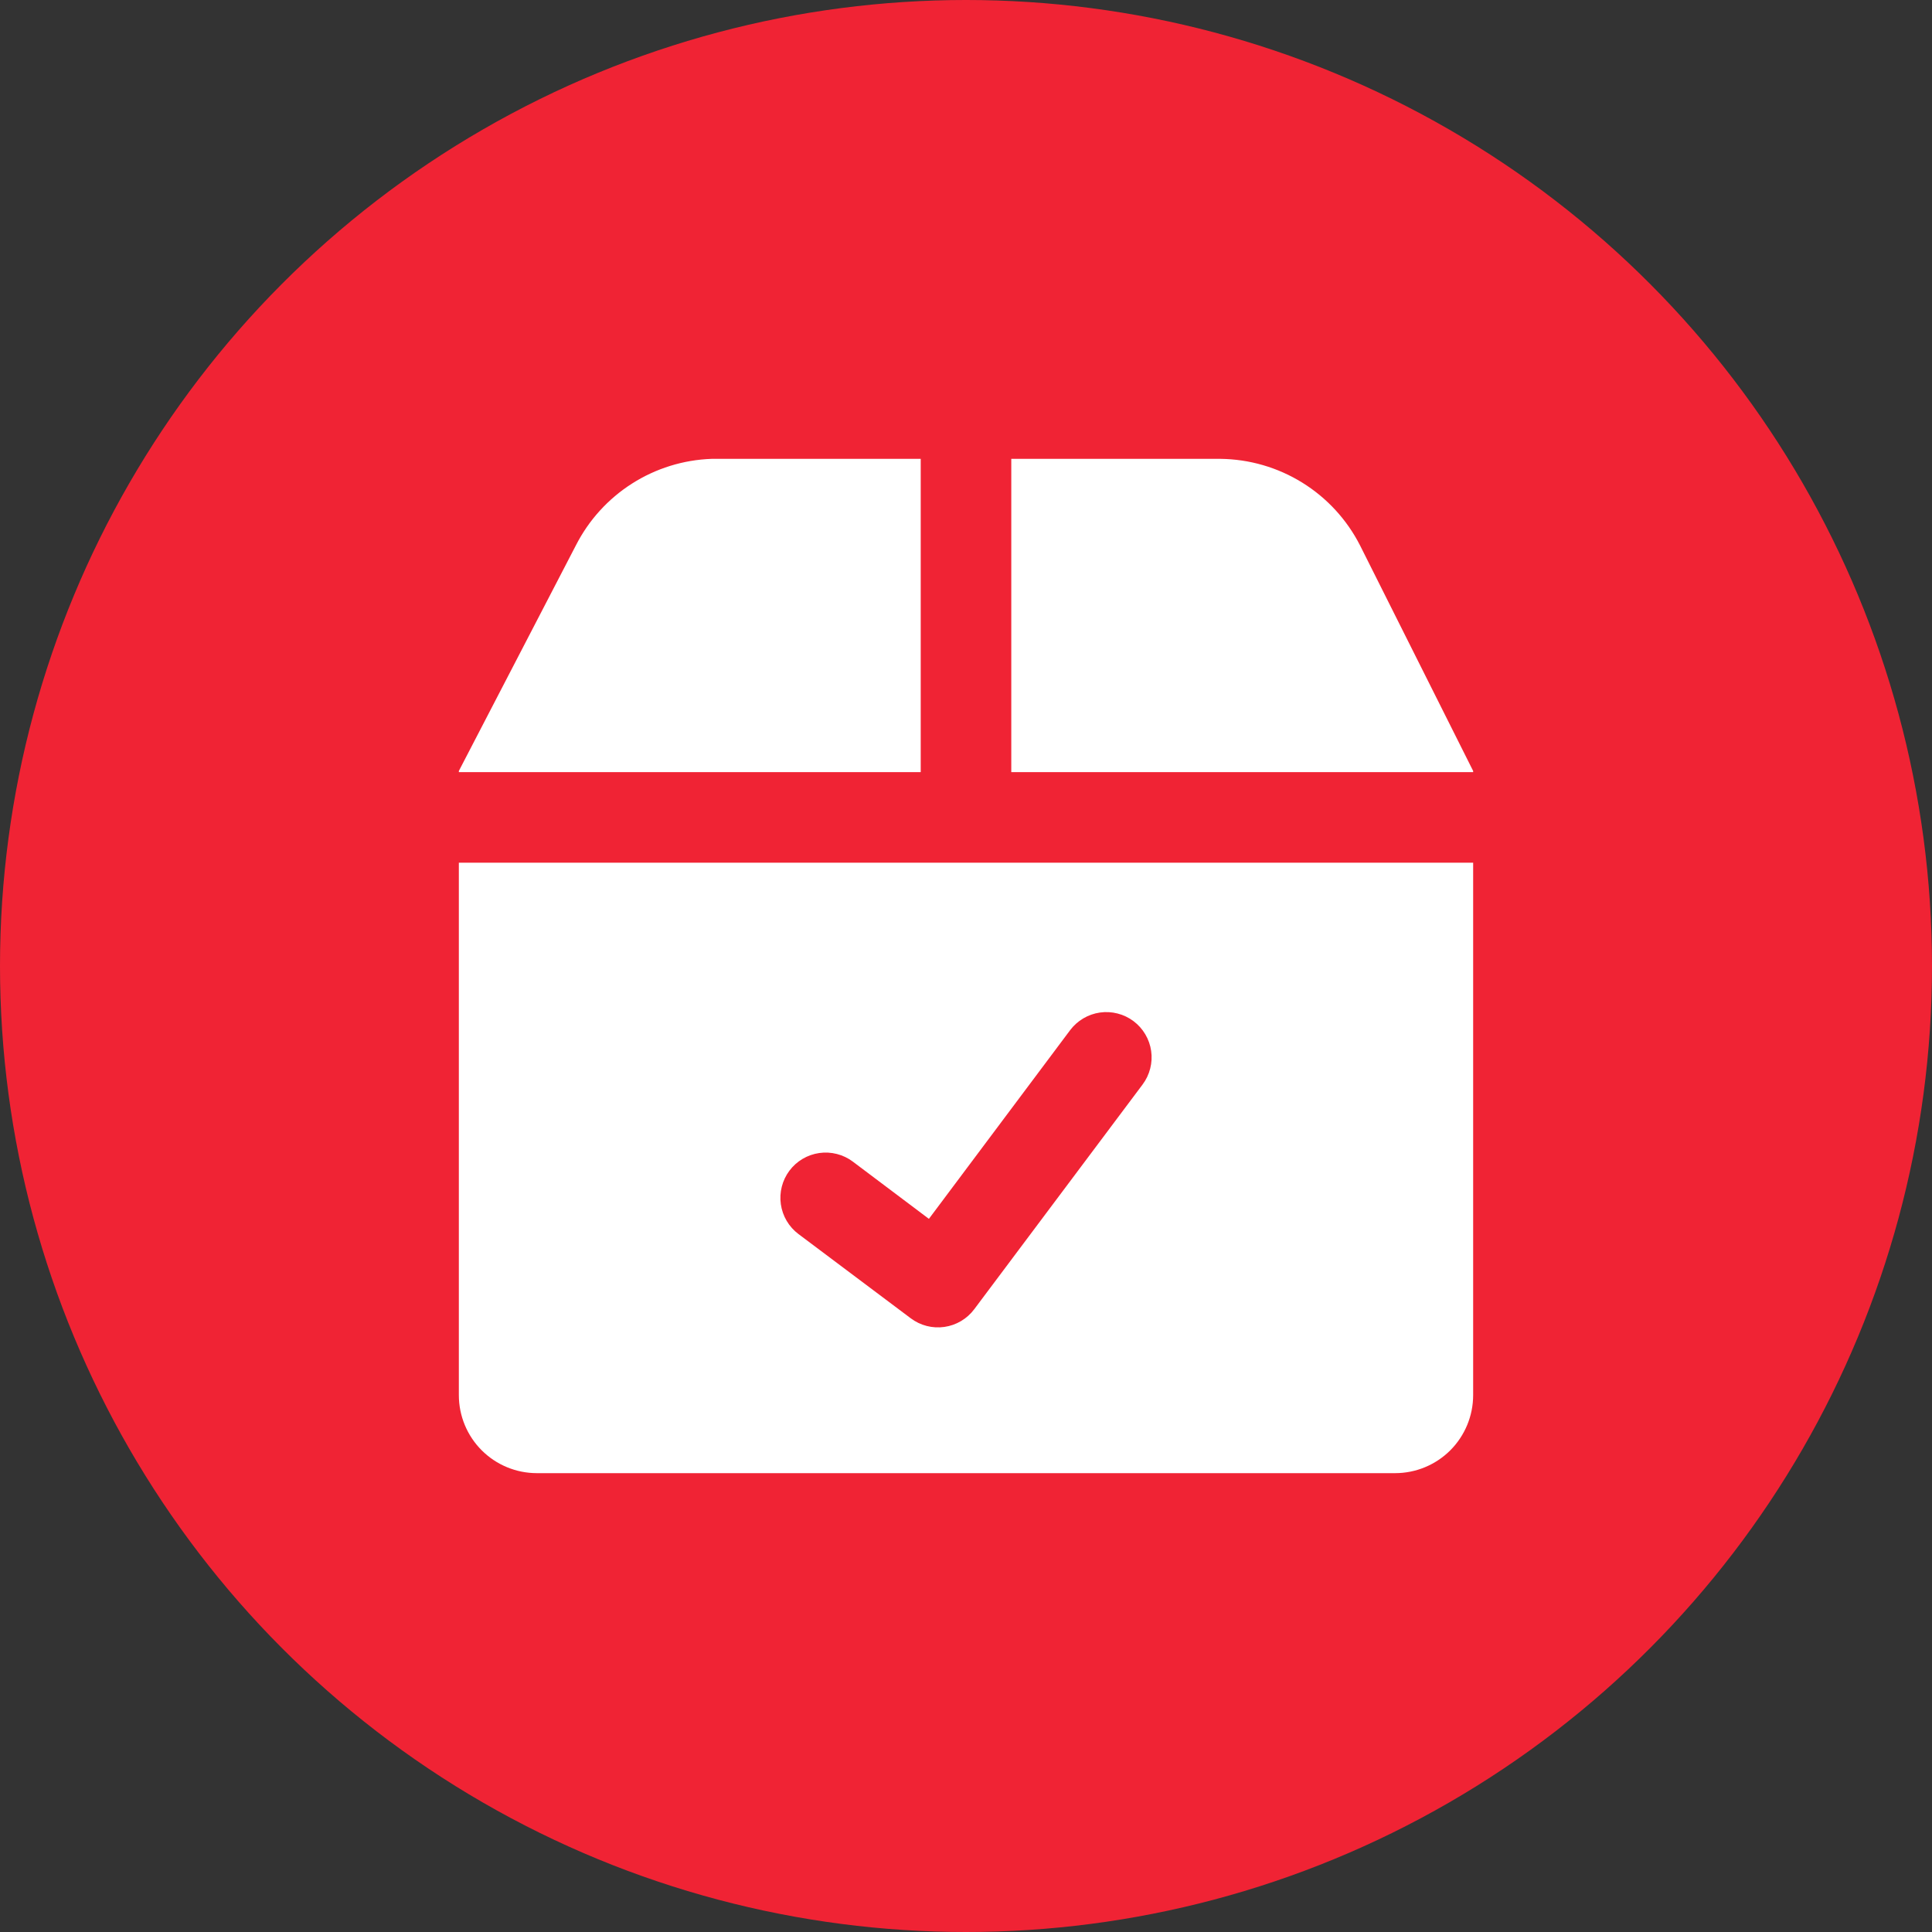 <svg xmlns="http://www.w3.org/2000/svg" width="80" height="80" viewBox="0 0 80 80" fill="none"><rect x="0" y="0" width="80" height="80" fill="#333333" stroke="none"/><circle cx="40" cy="40" r="40" fill="#F02334"></circle><path fill-rule="evenodd" clip-rule="evenodd" d="M38.125 19H29.467C28.295 19.041 27.156 19.395 26.167 20.026C25.178 20.656 24.377 21.54 23.845 22.585L19 31.924V31.972H38.125V19ZM19 57.769V35.722H61V57.772C60.999 58.628 60.658 59.449 60.053 60.055C59.447 60.66 58.625 61 57.769 61H22.231C21.374 61 20.552 60.66 19.946 60.054C19.34 59.448 19 58.626 19 57.769ZM61 31.924V31.972H41.875V19H50.533C51.733 19.013 52.906 19.353 53.925 19.985C54.945 20.617 55.772 21.516 56.317 22.585L61 31.924ZM47.311 44.908C47.459 44.711 47.566 44.487 47.627 44.248C47.688 44.01 47.702 43.762 47.667 43.518C47.632 43.274 47.55 43.04 47.424 42.828C47.299 42.616 47.133 42.431 46.936 42.283C46.739 42.135 46.515 42.028 46.276 41.967C46.038 41.906 45.79 41.892 45.546 41.927C45.302 41.962 45.068 42.044 44.856 42.17C44.644 42.295 44.459 42.461 44.311 42.658L38.464 50.47L35.314 48.1C35.117 47.952 34.893 47.845 34.654 47.784C34.416 47.723 34.168 47.709 33.924 47.744C33.432 47.814 32.987 48.077 32.689 48.475C32.391 48.873 32.263 49.373 32.333 49.865C32.403 50.357 32.666 50.802 33.064 51.1L37.714 54.589C37.911 54.737 38.136 54.845 38.375 54.906C38.614 54.967 38.862 54.98 39.106 54.945C39.35 54.91 39.585 54.827 39.797 54.701C40.009 54.575 40.194 54.409 40.342 54.211L47.311 44.908Z" fill="white"></path></svg>